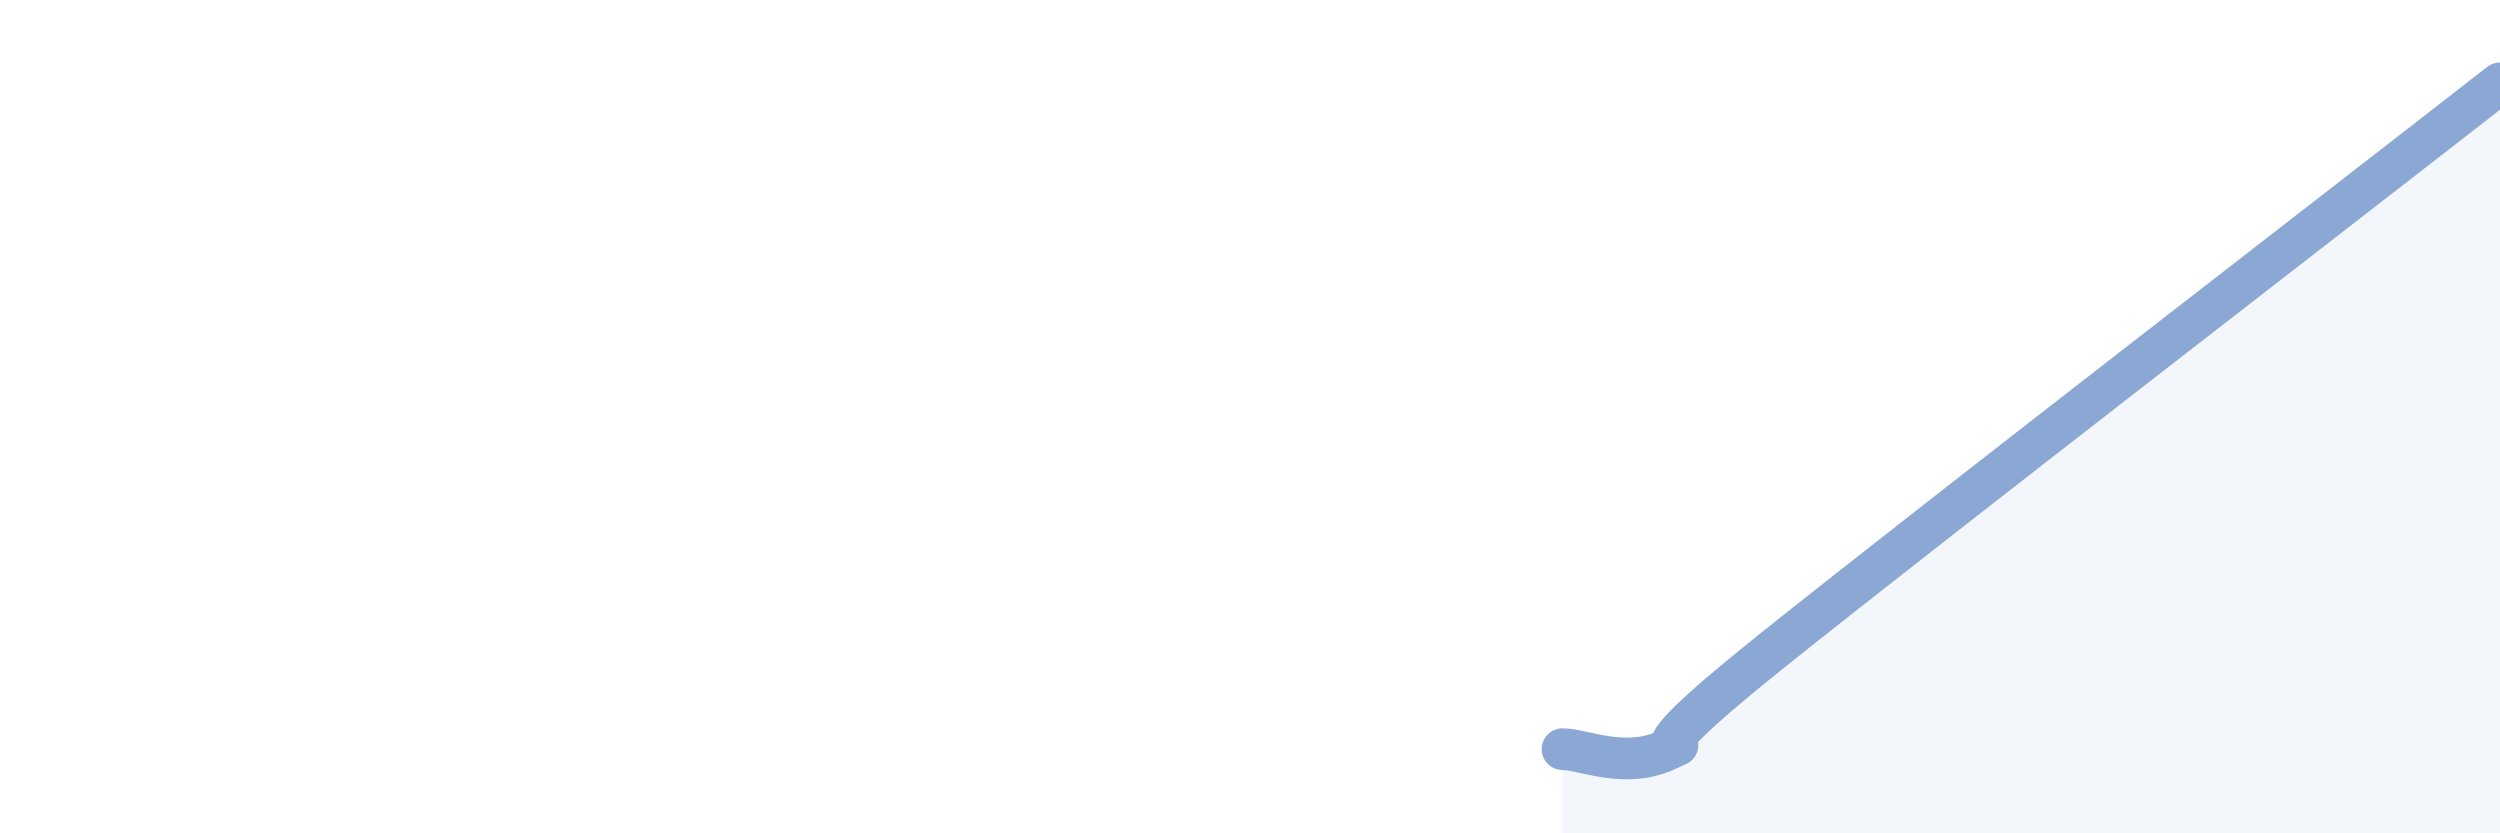 
    <svg width="60" height="20" viewBox="0 0 60 20" xmlns="http://www.w3.org/2000/svg">
      <path
        d="M 37.5,17.98 C 38,17.98 39,18.47 40,18 C 41,17.53 38.5,18.84 42.5,15.64 C 46.5,12.44 56.5,4.73 60,2L60 20L37.5 20Z"
        fill="#8ba7d3"
        opacity="0.1"
        stroke-linecap="round"
        stroke-linejoin="round"
      />
      <path
        d="M 37.5,17.98 C 38,17.98 39,18.47 40,18 C 41,17.53 38.5,18.84 42.5,15.64 C 46.5,12.44 56.5,4.73 60,2"
        stroke="#8ba7d3"
        stroke-width="1"
        fill="none"
        stroke-linecap="round"
        stroke-linejoin="round"
      />
    </svg>
  